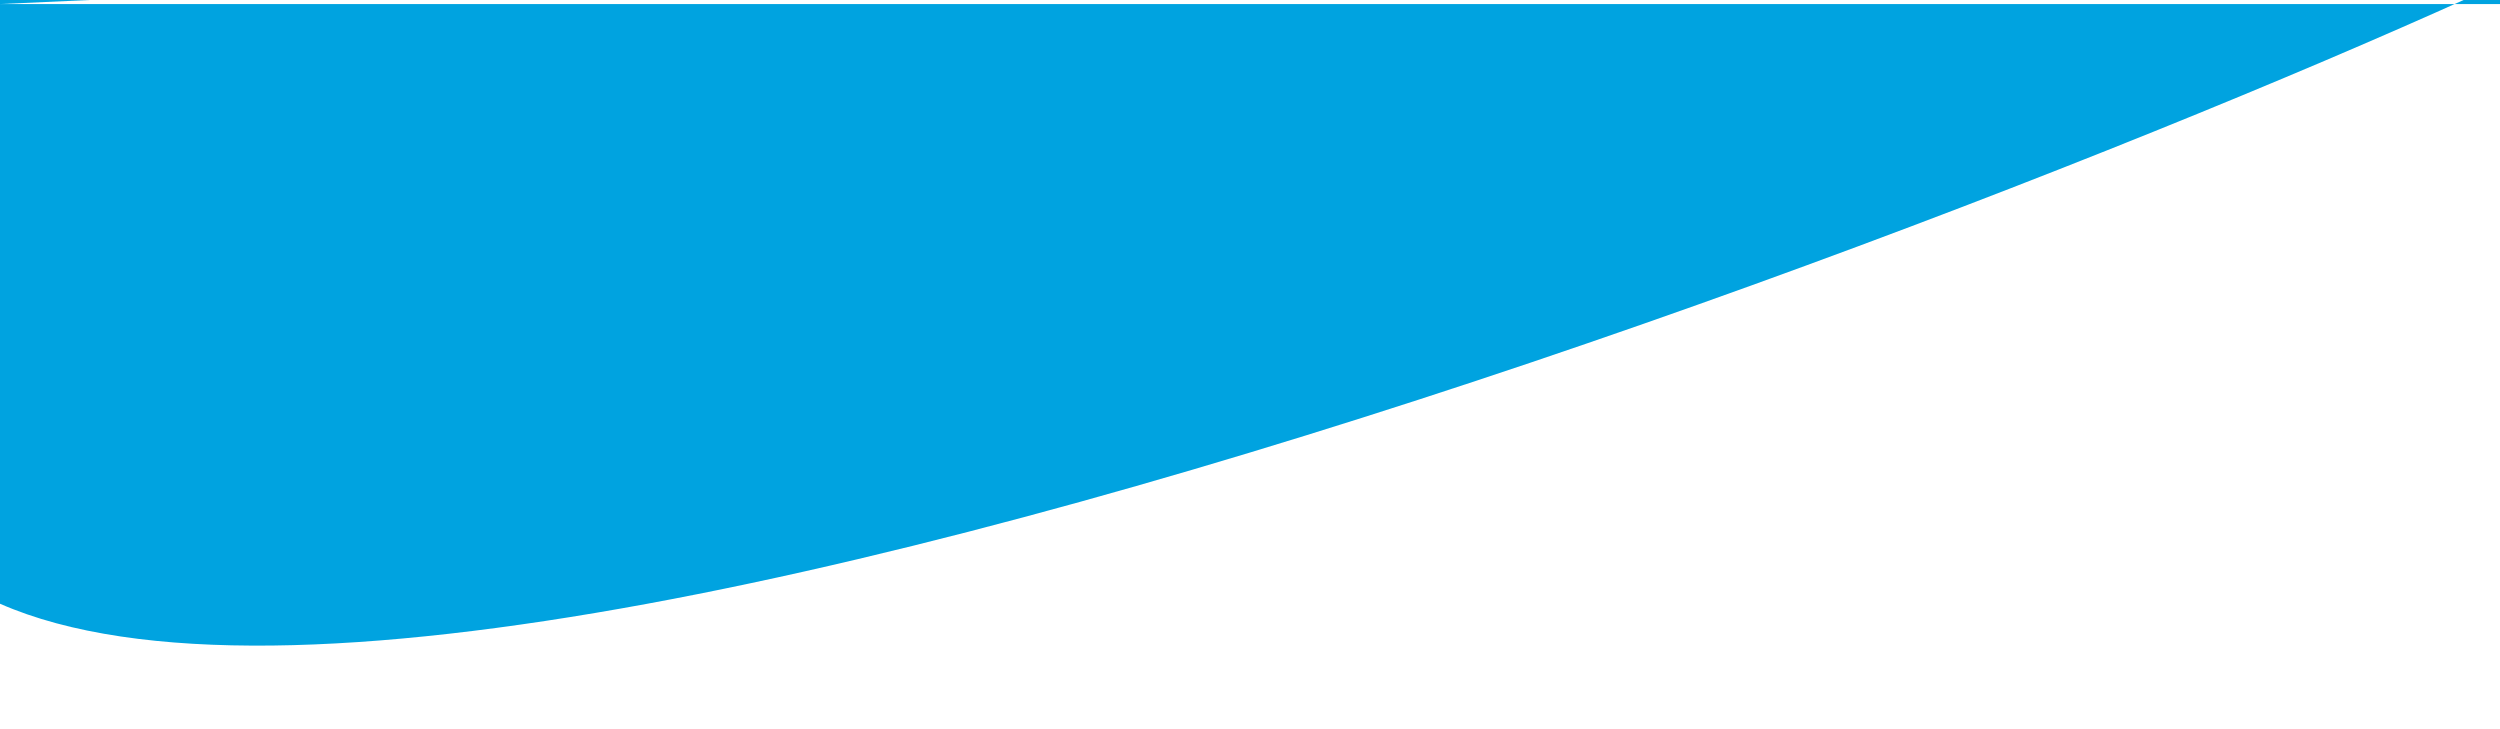 <svg id="lock-up_logo" data-name="lock-up logo" xmlns="http://www.w3.org/2000/svg" xmlns:xlink="http://www.w3.org/1999/xlink" width="617" height="180" viewBox="0 0 617 180">
<defs>
    <style>
      .cls-1 {
        fill: #00a3e0;
        fill-rule: evenodd;
        filter: url(#filter);
      }
    </style>
    <filter id="filter" x="-3" y="-32" width="671" height="196" filterUnits="userSpaceOnUse">
      <feOffset result="offset" dy="1" in="SourceAlpha"/>
      <feGaussianBlur result="blur" stdDeviation="2"/>
      <feFlood result="flood" flood-opacity="0.15"/>
      <feComposite result="composite" operator="in" in2="blur"/>
      <feBlend result="blend" in="SourceGraphic"/>
    </filter>
  </defs>
  <path id="blue-wing" class="cls-1" d="M664-30C650.579-11.678,136.489,207.972,0,148V0ZM-1-64H618V0H-1V-64Z"/>
</svg>
